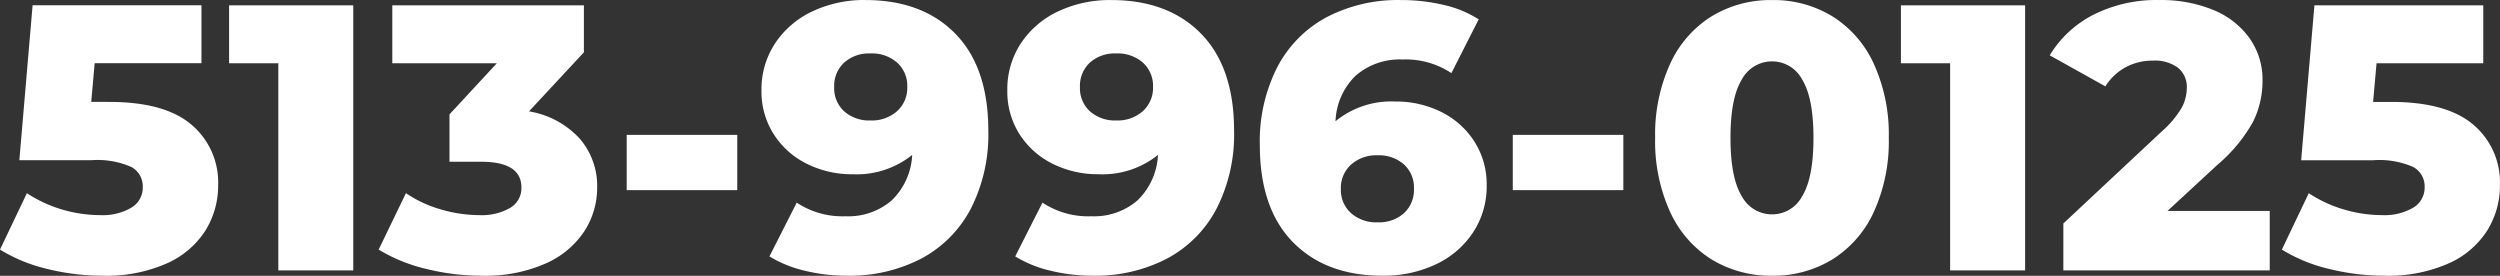 <?xml version="1.0" encoding="UTF-8"?>
<svg xmlns="http://www.w3.org/2000/svg" width="290.493" height="32.046" viewBox="0 0 290.493 32.046">
  <rect x="0" y="0" width="290.493" height="32.046" fill="#333333" stroke="none"/>
  <path id="CINCY-WHITE" d="M13.024-19.58q6.468,0,9.57,2.64A8.779,8.779,0,0,1,25.7-9.9a9.849,9.849,0,0,1-1.474,5.258A10.219,10.219,0,0,1,19.734-.814,17.343,17.343,0,0,1,12.276.616,26.648,26.648,0,0,1,5.833-.175,18.468,18.468,0,0,1,.352-2.42L3.476-8.976a14.975,14.975,0,0,0,4.07,1.892,15.612,15.612,0,0,0,4.466.66A6.587,6.587,0,0,0,15.6-7.282a2.7,2.7,0,0,0,1.342-2.4,2.556,2.556,0,0,0-1.32-2.332,9.758,9.758,0,0,0-4.664-.792H2.6l1.54-18H23.76v6.732H11.352l-.4,4.488ZM41.4-30.8V0H32.692V-24.068h-5.72V-30.8ZM61.82-18.48a10.248,10.248,0,0,1,5.874,3.146,8.388,8.388,0,0,1,2.046,5.7,9.292,9.292,0,0,1-1.474,5.06,10.388,10.388,0,0,1-4.488,3.76A17.343,17.343,0,0,1,56.32.616a26.648,26.648,0,0,1-6.443-.791A19.087,19.087,0,0,1,44.352-2.42L47.52-8.976a14.2,14.2,0,0,0,4.07,1.892,15.917,15.917,0,0,0,4.466.66A6.607,6.607,0,0,0,59.62-7.26a2.656,2.656,0,0,0,1.32-2.376q0-2.992-4.708-2.992H52.58v-5.5l5.5-5.94H45.936V-30.8H68.2v5.456Zm11.352,2.728H86.02v6.424H73.172Zm27.72-15.664q6.644,0,10.472,3.916t3.828,11.264a18.935,18.935,0,0,1-2.046,9.086,13.793,13.793,0,0,1-5.764,5.786,18.027,18.027,0,0,1-8.6,1.98A20.428,20.428,0,0,1,93.808.022a13.822,13.822,0,0,1-4.048-1.65l3.168-6.248A9.608,9.608,0,0,0,98.6-6.292a7.727,7.727,0,0,0,5.346-1.826,7.859,7.859,0,0,0,2.4-5.3,10.3,10.3,0,0,1-6.908,2.244,11.736,11.736,0,0,1-5.324-1.21,9.581,9.581,0,0,1-3.85-3.432,9.184,9.184,0,0,1-1.43-5.082A9.691,9.691,0,0,1,90.44-26.42a10.53,10.53,0,0,1,4.356-3.7,14.1,14.1,0,0,1,6.1-1.3Zm.616,13.992a4.407,4.407,0,0,0,3.08-1.078,3.65,3.65,0,0,0,1.188-2.838,3.631,3.631,0,0,0-1.166-2.794,4.452,4.452,0,0,0-3.146-1.078,4.317,4.317,0,0,0-3.014,1.056,3.667,3.667,0,0,0-1.166,2.86A3.614,3.614,0,0,0,98.45-18.48a4.38,4.38,0,0,0,3.058,1.056Zm27.94-13.992q6.644,0,10.472,3.916t3.828,11.264A18.935,18.935,0,0,1,141.7-7.15a13.793,13.793,0,0,1-5.764,5.786,18.027,18.027,0,0,1-8.6,1.98,20.428,20.428,0,0,1-4.972-.594,13.822,13.822,0,0,1-4.048-1.65l3.168-6.248a9.608,9.608,0,0,0,5.676,1.584,7.727,7.727,0,0,0,5.346-1.826,7.859,7.859,0,0,0,2.4-5.3A10.3,10.3,0,0,1,128-11.176a11.736,11.736,0,0,1-5.324-1.21,9.581,9.581,0,0,1-3.85-3.432A9.184,9.184,0,0,1,117.4-20.9a9.691,9.691,0,0,1,1.6-5.522,10.53,10.53,0,0,1,4.356-3.7,14.1,14.1,0,0,1,6.092-1.294Zm.616,13.992a4.407,4.407,0,0,0,3.08-1.078,3.65,3.65,0,0,0,1.188-2.838,3.631,3.631,0,0,0-1.166-2.794,4.452,4.452,0,0,0-3.146-1.078,4.317,4.317,0,0,0-3.014,1.056,3.667,3.667,0,0,0-1.166,2.86,3.614,3.614,0,0,0,1.166,2.816A4.38,4.38,0,0,0,130.064-17.424Zm32.428-2.2a11.736,11.736,0,0,1,5.324,1.21,9.581,9.581,0,0,1,3.85,3.432A9.184,9.184,0,0,1,173.1-9.9a9.691,9.691,0,0,1-1.606,5.522,10.53,10.53,0,0,1-4.356,3.7A14.2,14.2,0,0,1,161,.616q-6.6,0-10.428-3.916T146.74-14.564a18.935,18.935,0,0,1,2.046-9.086,13.826,13.826,0,0,1,5.742-5.786,17.9,17.9,0,0,1,8.58-1.98,21.369,21.369,0,0,1,5.016.572,12.735,12.735,0,0,1,4.048,1.672L169-22.924a9.608,9.608,0,0,0-5.676-1.584,7.817,7.817,0,0,0-5.412,1.848,7.738,7.738,0,0,0-2.376,5.324A10.238,10.238,0,0,1,162.492-19.624ZM160.468-5.588a4.317,4.317,0,0,0,3.014-1.056,3.667,3.667,0,0,0,1.166-2.86,3.614,3.614,0,0,0-1.166-2.816,4.38,4.38,0,0,0-3.058-1.056,4.407,4.407,0,0,0-3.08,1.078,3.649,3.649,0,0,0-1.188,2.838,3.631,3.631,0,0,0,1.166,2.794A4.452,4.452,0,0,0,160.468-5.588Zm15.664-10.164H188.98v6.424H176.132ZM206.272.616a13.176,13.176,0,0,1-7.04-1.892A12.727,12.727,0,0,1,194.414-6.8a19.741,19.741,0,0,1-1.738-8.6,19.741,19.741,0,0,1,1.738-8.6,12.727,12.727,0,0,1,4.818-5.522,13.176,13.176,0,0,1,7.04-1.892,13.094,13.094,0,0,1,7,1.892A12.727,12.727,0,0,1,218.086-24a19.741,19.741,0,0,1,1.738,8.6,19.741,19.741,0,0,1-1.738,8.6,12.727,12.727,0,0,1-4.818,5.522,13.094,13.094,0,0,1-7,1.894Zm0-7.128a3.945,3.945,0,0,0,3.5-2.134q1.3-2.134,1.3-6.754t-1.3-6.754a3.945,3.945,0,0,0-3.5-2.134,3.977,3.977,0,0,0-3.542,2.134q-1.3,2.134-1.3,6.754t1.3,6.754a3.977,3.977,0,0,0,3.542,2.134ZM235.664-30.8V0h-8.712V-24.068h-5.72V-30.8ZM264.088-6.908V0h-23.98V-5.456l11.528-10.78a11.016,11.016,0,0,0,2.244-2.706,4.944,4.944,0,0,0,.572-2.266,2.858,2.858,0,0,0-1.012-2.332,4.528,4.528,0,0,0-2.948-.836,6.529,6.529,0,0,0-3.146.77,6.317,6.317,0,0,0-2.354,2.222l-6.468-3.608a12.657,12.657,0,0,1,5.06-4.708,16.3,16.3,0,0,1,7.7-1.716,15.873,15.873,0,0,1,6.226,1.144,9.643,9.643,0,0,1,4.224,3.278,8.321,8.321,0,0,1,1.518,4.95,10.7,10.7,0,0,1-1.078,4.73,18.127,18.127,0,0,1-4.158,5.038l-5.808,5.368Zm14.08-12.672q6.468,0,9.57,2.64a8.779,8.779,0,0,1,3.1,7.04,9.849,9.849,0,0,1-1.474,5.258,10.219,10.219,0,0,1-4.488,3.828A17.343,17.343,0,0,1,277.42.616a26.648,26.648,0,0,1-6.443-.791A18.468,18.468,0,0,1,265.5-2.42l3.124-6.556a14.975,14.975,0,0,0,4.07,1.892,15.612,15.612,0,0,0,4.466.66,6.587,6.587,0,0,0,3.586-.858,2.7,2.7,0,0,0,1.342-2.4,2.556,2.556,0,0,0-1.32-2.332A9.758,9.758,0,0,0,276.1-12.8h-8.36l1.54-18H288.9v6.732H276.5l-.4,4.488Z" transform="translate(-0.352 31.421)" fill="#fff"></path>
</svg>

